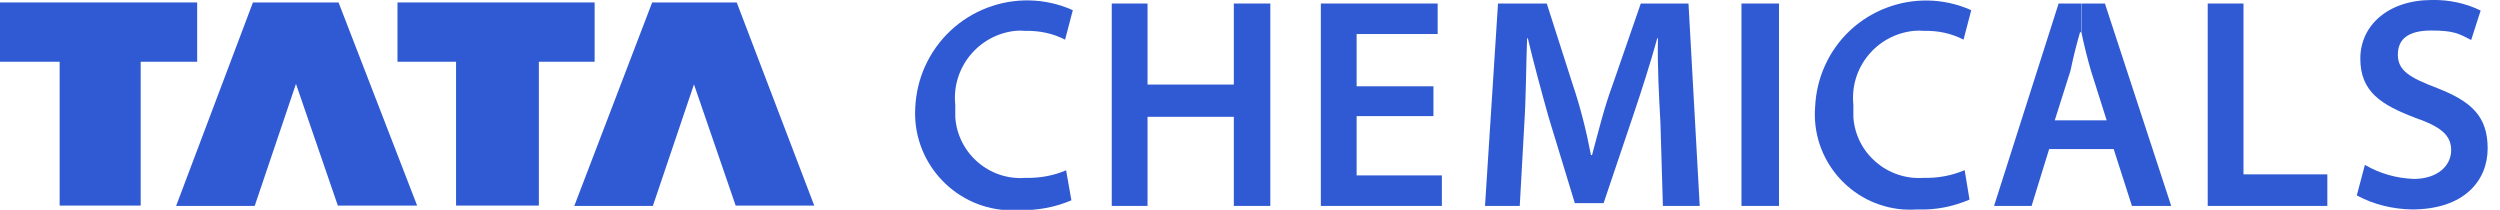 <svg width="143" height="12" viewBox="0 0 143 12" fill="none" xmlns="http://www.w3.org/2000/svg">
<g clip-path="url(#clip0_675_6422)">
<path fill-rule="evenodd" clip-rule="evenodd" d="M0 0.14H11.278V3.532H8.047V11.759H3.411V3.532H0V0.14Z" fill="#305AD4"/>
<path fill-rule="evenodd" clip-rule="evenodd" d="M16.916 4.836L14.569 11.779H10.074L14.468 0.14H19.365L23.86 11.759H19.324L16.936 4.816L16.916 4.836Z" fill="#305AD4"/>
<path fill-rule="evenodd" clip-rule="evenodd" d="M22.736 0.14H34.013V3.532H30.823V11.759H26.087V3.532H22.736V0.14Z" fill="#305AD4"/>
<path fill-rule="evenodd" clip-rule="evenodd" d="M39.692 4.836L37.344 11.779H32.849L37.304 0.14H42.141L46.575 11.759H42.08L39.692 4.816V4.836Z" fill="#305AD4"/>
<path fill-rule="evenodd" clip-rule="evenodd" d="M134.809 11.177C135.773 11.699 136.856 11.96 137.96 11.98C140.95 11.98 142.294 10.334 142.294 8.488C142.294 6.642 141.351 5.799 139.405 5.037C137.819 4.435 137.157 4.033 137.157 3.13C137.157 2.227 137.759 1.746 139.064 1.746C140.368 1.746 140.649 1.926 141.351 2.288L141.893 0.602C141.03 0.181 140.067 -0.02 139.104 -5.09399e-06C136.615 -5.09399e-06 135.01 1.445 135.01 3.351C135.01 5.258 136.214 6 138.161 6.742C139.605 7.244 140.207 7.726 140.207 8.589C140.207 9.451 139.465 10.234 138.06 10.234C137.077 10.194 136.134 9.933 135.271 9.431L134.809 11.177Z" fill="#305AD4"/>
<path fill-rule="evenodd" clip-rule="evenodd" d="M126.281 11.779H133.124V9.973H128.328V0.201H126.281V11.779Z" fill="#305AD4"/>
<path fill-rule="evenodd" clip-rule="evenodd" d="M119.057 1.846C119.197 2.548 119.398 3.331 119.599 4.033L120.502 6.883H119.057V8.528H120.903L121.947 11.779H124.194L120.401 0.201H119.057V1.846ZM117.552 6.883H119.057V8.528H117.211L116.207 11.779H114.06L117.753 0.201H119.037V1.846H118.977C118.776 2.548 118.575 3.331 118.435 4.033L117.532 6.883H117.552Z" fill="#305AD4"/>
<path fill-rule="evenodd" clip-rule="evenodd" d="M112.375 9.732C111.632 10.053 110.829 10.194 110.027 10.174C107.96 10.314 106.154 8.769 106.013 6.702C106.013 6.462 106.013 6.241 106.013 6C105.793 3.873 107.338 1.987 109.465 1.766C109.666 1.746 109.866 1.746 110.067 1.766C110.85 1.746 111.612 1.906 112.314 2.268L112.756 0.582C109.565 -0.843 105.813 0.582 104.388 3.753C104.047 4.495 103.866 5.298 103.826 6.1C103.585 9.11 105.833 11.739 108.843 11.98C109.124 12 109.425 12 109.706 11.98C110.709 12.02 111.712 11.819 112.656 11.418L112.375 9.712V9.732Z" fill="#305AD4"/>
<path d="M101.759 0.201H99.612V11.779H101.759V0.201Z" fill="#305AD4"/>
<path fill-rule="evenodd" clip-rule="evenodd" d="M95.117 11.779H97.224L96.582 0.201H93.853L92.248 4.836C91.746 6.181 91.405 7.625 91.064 8.87H91.003C90.743 7.505 90.401 6.14 89.96 4.836L88.475 0.201H85.686L84.943 11.779H86.93L87.191 7.084C87.291 5.538 87.291 3.692 87.351 2.187H87.391C87.733 3.632 88.154 5.177 88.575 6.682L90.08 11.619H91.726L93.412 6.622C93.913 5.137 94.415 3.572 94.796 2.187H94.836C94.796 3.732 94.896 5.538 94.977 7.023L95.117 11.759V11.779Z" fill="#305AD4"/>
<path fill-rule="evenodd" clip-rule="evenodd" d="M81.993 4.936H77.599V1.946H82.234V0.201H75.552V11.779H82.475V10.033H77.599V6.642H81.993V4.936Z" fill="#305AD4"/>
<path fill-rule="evenodd" clip-rule="evenodd" d="M63.592 0.201V11.779H65.639V6.682H70.575V11.779H72.662V0.201H70.575V4.836H65.639V0.201H63.592Z" fill="#305AD4"/>
<path fill-rule="evenodd" clip-rule="evenodd" d="M61.003 9.732C60.261 10.053 59.458 10.194 58.656 10.174C56.589 10.334 54.783 8.769 54.642 6.702C54.642 6.462 54.642 6.221 54.642 6C54.422 3.893 55.947 2.007 58.054 1.766C58.254 1.746 58.435 1.746 58.636 1.766C59.438 1.746 60.221 1.906 60.923 2.268L61.365 0.582C58.134 -0.863 54.341 0.582 52.896 3.833C52.575 4.555 52.395 5.338 52.355 6.12C52.154 9.171 54.482 11.819 57.532 12.02C57.793 12.02 58.054 12.02 58.334 12.02C59.338 12.04 60.341 11.86 61.284 11.458L60.983 9.753L61.003 9.732Z" fill="#305AD4"/>
</g>
<defs>
<clipPath id="clip0_675_6422">
<rect width="142.294" height="12" fill="white"/>
</clipPath>
</defs>
</svg>
